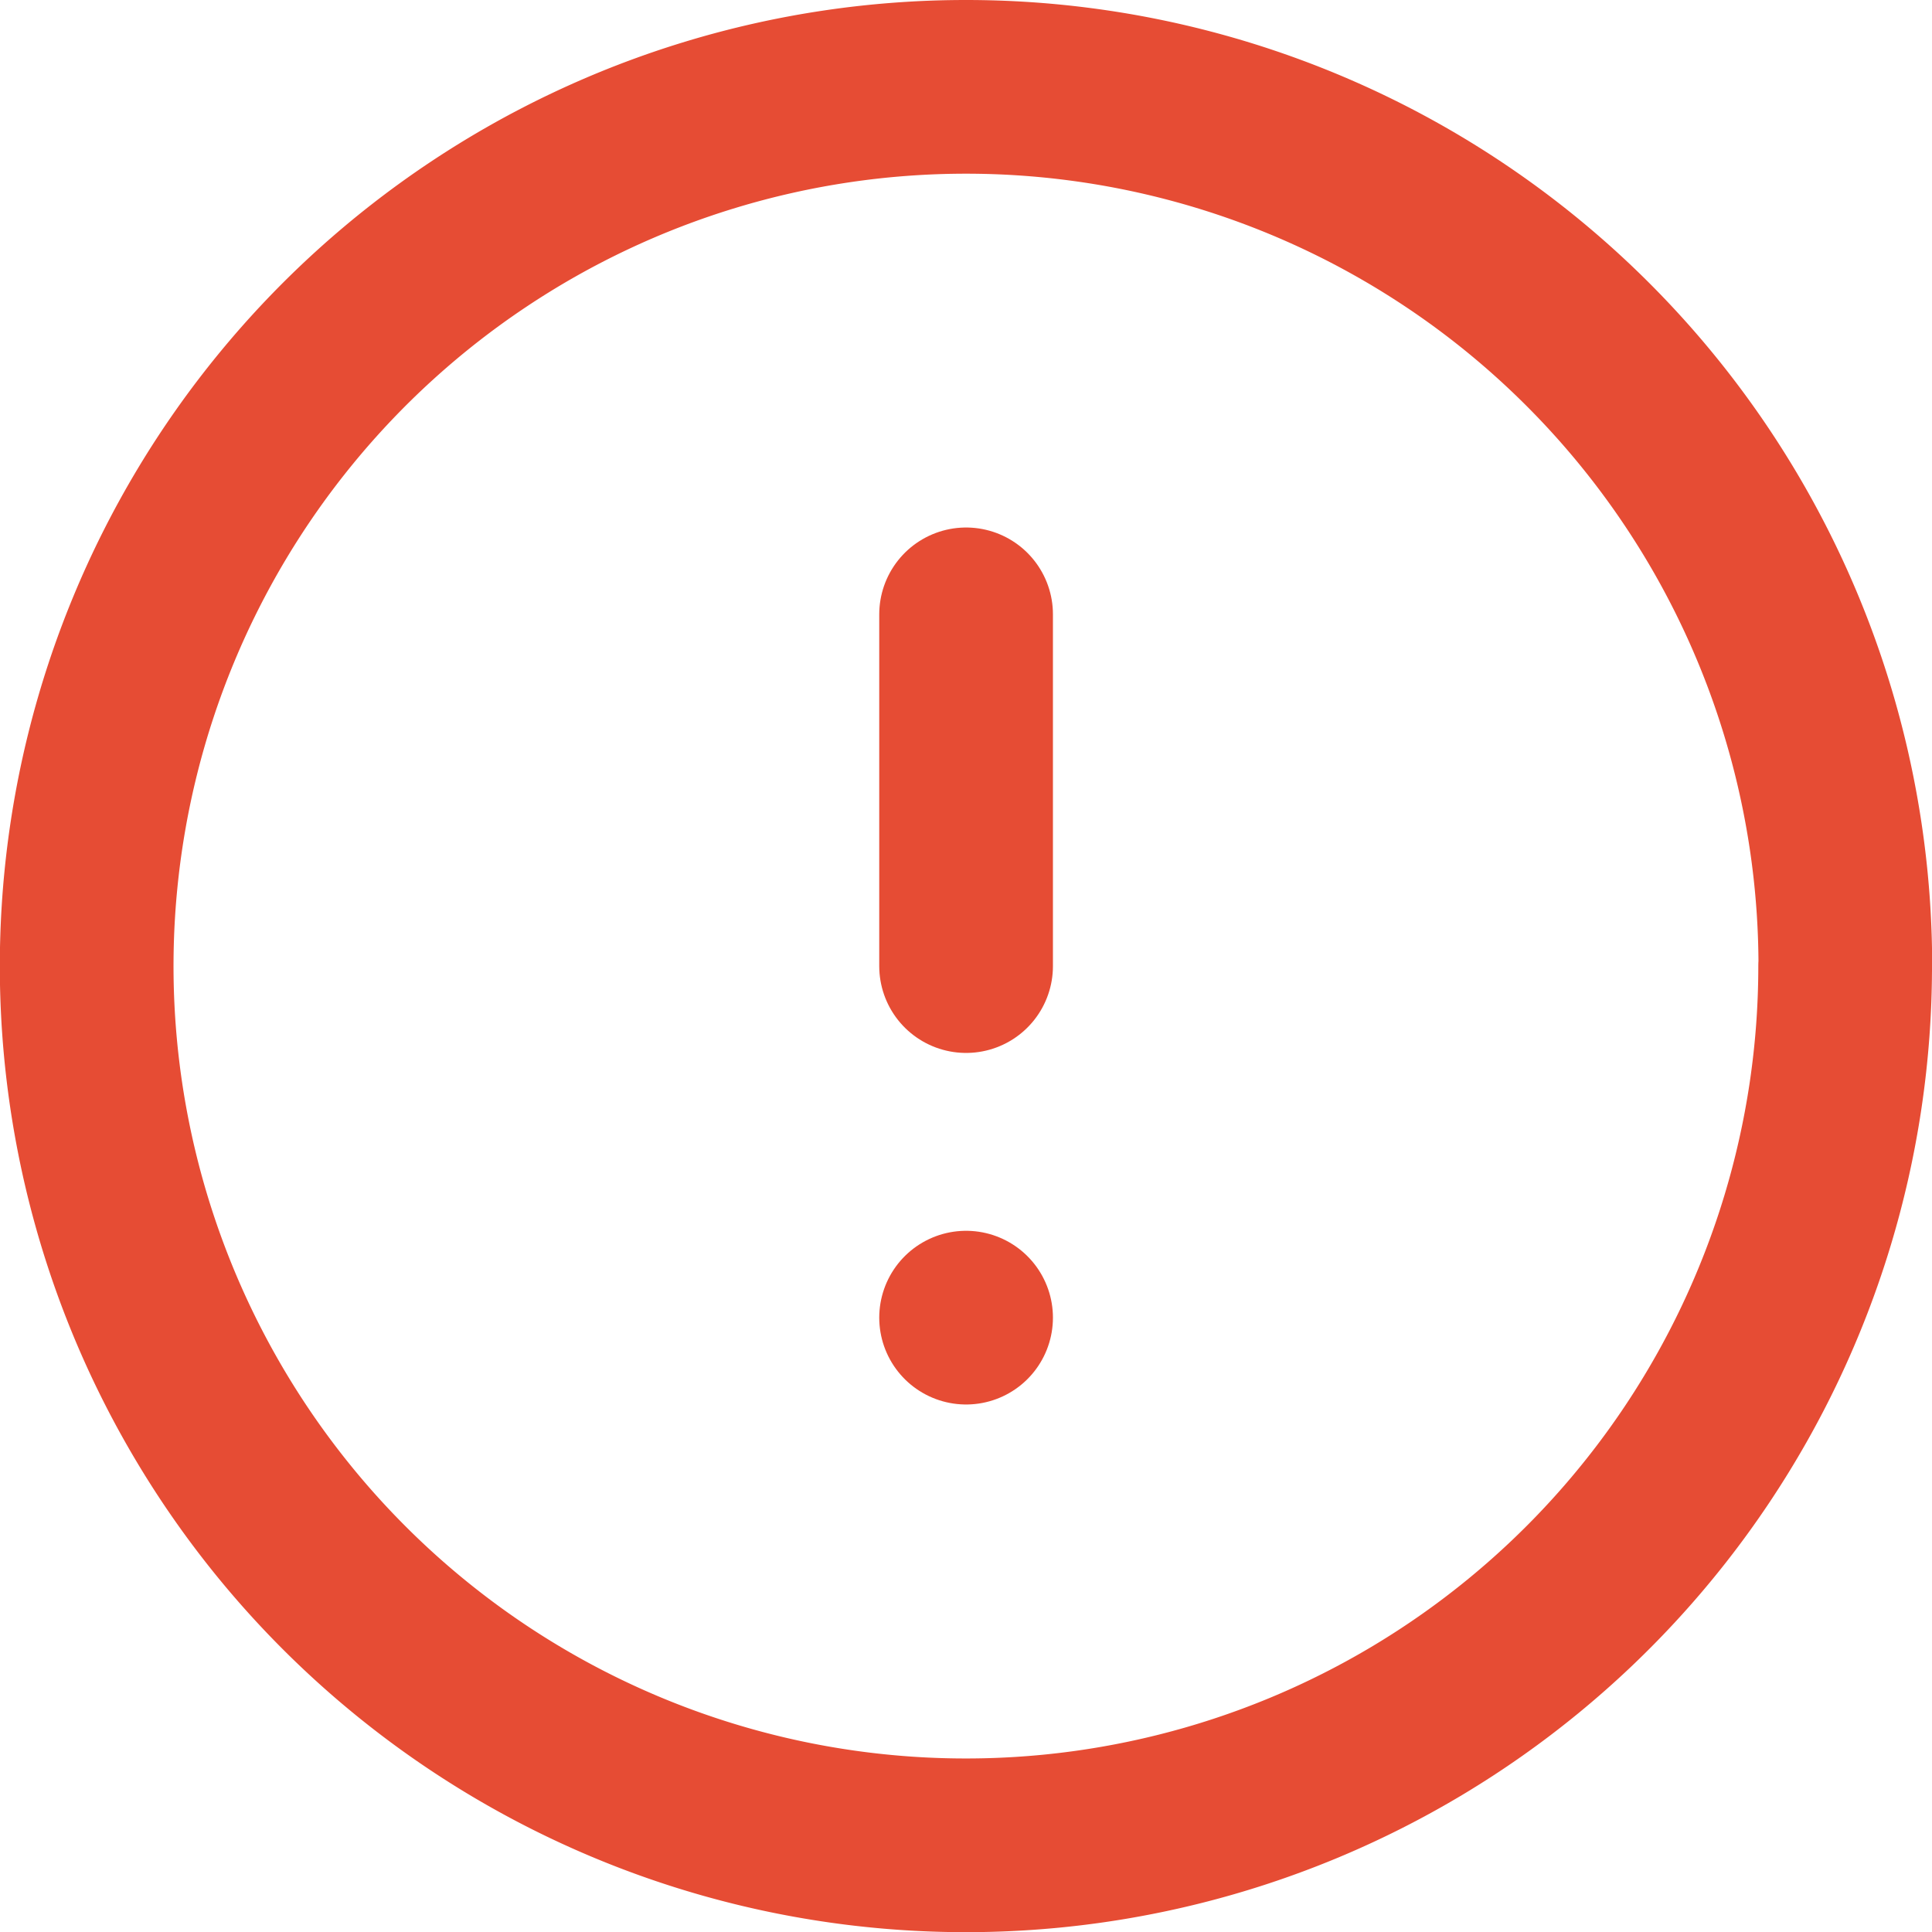 <svg xmlns="http://www.w3.org/2000/svg" width="11.123" height="11.123" viewBox="0 0 11.123 11.123">
  <g id="Icon_feather-alert-circle" data-name="Icon feather-alert-circle" transform="translate(-2.5 -2.5)">
    <path id="Path_393" data-name="Path 393" d="M13.123,8.062A5.062,5.062,0,1,1,8.062,3a5.062,5.062,0,0,1,5.062,5.062Z" transform="translate(0 0)" fill="none" stroke="#e64c34" stroke-linecap="round" stroke-linejoin="round" stroke-width="1"/>
    <path id="Path_394" data-name="Path 394" d="M18,12v2.025" transform="translate(-9.938 -5.963)" fill="none" stroke="#e64c34" stroke-linecap="round" stroke-linejoin="round" stroke-width="1"/>
    <path id="Path_395" data-name="Path 395" d="M18,24h0" transform="translate(-9.938 -13.914)" fill="none" stroke="#e64c34" stroke-linecap="round" stroke-linejoin="round" stroke-width="1"/>
  </g>
</svg>
